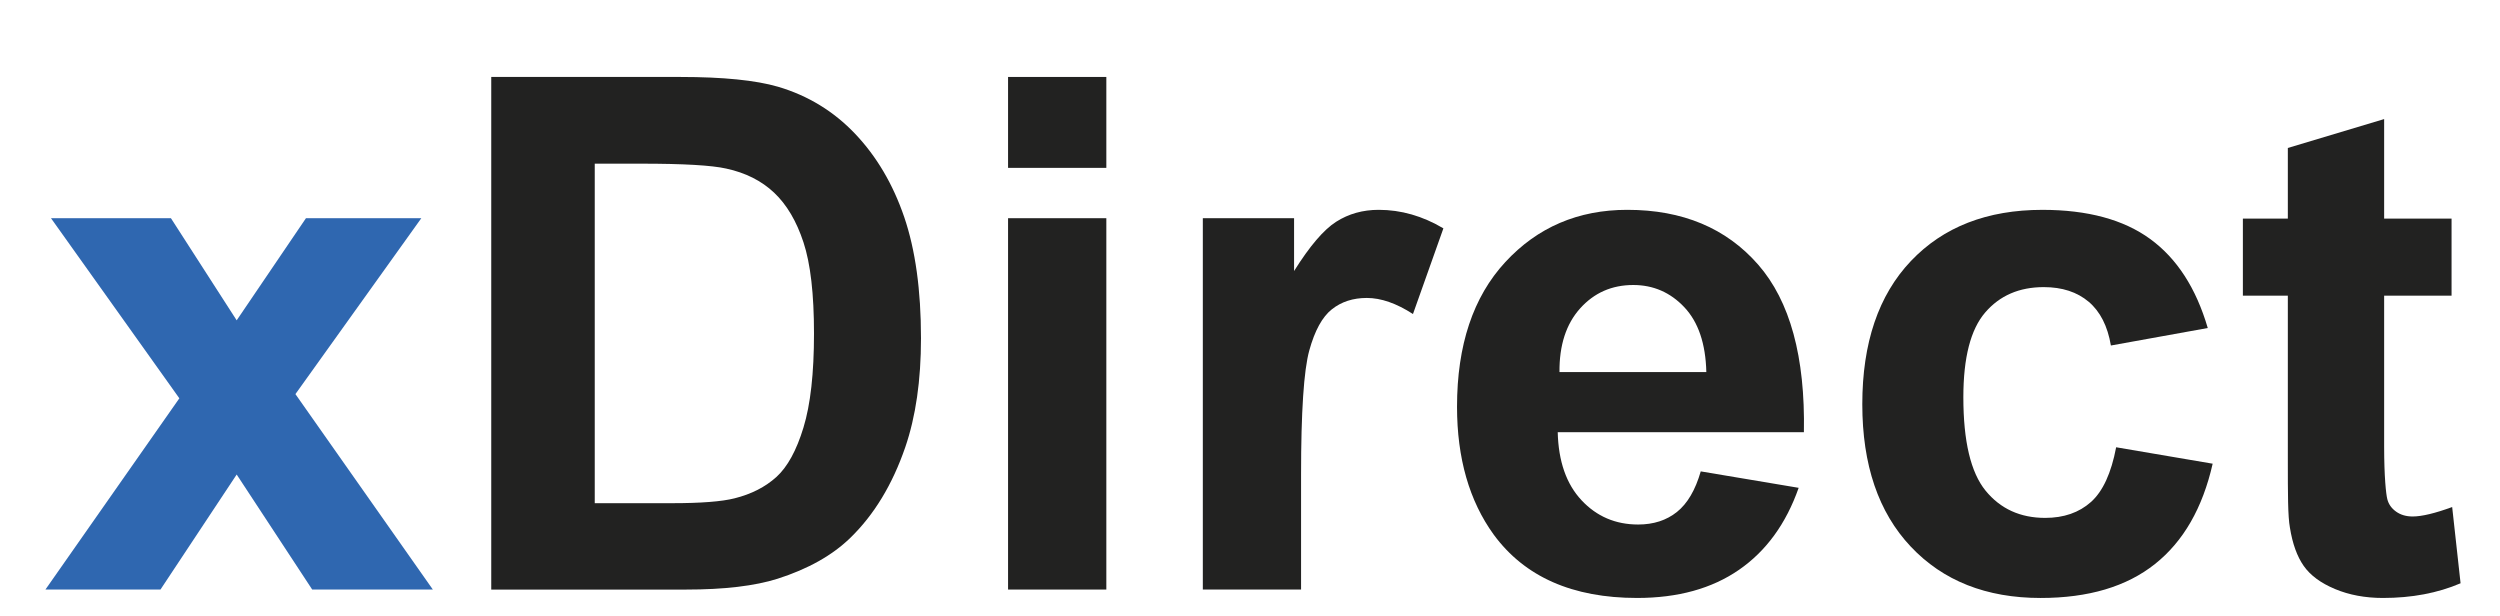 <?xml version="1.0" encoding="utf-8"?>
<!-- Generator: Adobe Illustrator 16.0.3, SVG Export Plug-In . SVG Version: 6.00 Build 0)  -->
<!DOCTYPE svg PUBLIC "-//W3C//DTD SVG 1.0//EN" "http://www.w3.org/TR/2001/REC-SVG-20010904/DTD/svg10.dtd">
<svg version="1.0" id="Шар_1" xmlns="http://www.w3.org/2000/svg" xmlns:xlink="http://www.w3.org/1999/xlink" x="0px" y="0px"
	 width="1815.182px" height="447.045px" viewBox="0 0 1815.182 447.045" enable-background="new 0 0 1815.182 447.045"
	 xml:space="preserve">
<g>
	<polygon fill="#2F67B0" points="32.977,428.064 130.219,289.197 37.041,158.45 124.122,158.45 171.847,232.58 222.132,158.45 
		305.896,158.45 214.501,286.146 314.288,428.064 226.69,428.064 171.847,344.542 116.51,428.064 	"/>
	<path fill="#222221" d="M356.68,55.88H494.03c30.978,0,54.578,2.37,70.833,7.091c21.838,6.441,40.539,17.875,56.122,34.283
		c15.555,16.424,27.401,36.525,35.53,60.302c8.12,23.794,12.19,53.109,12.19,87.975c0,30.631-3.811,57.029-11.423,79.206
		c-9.311,27.08-22.604,49.003-39.858,65.757c-13.034,12.689-30.646,22.604-52.821,29.703c-16.576,5.244-38.751,7.875-66.518,7.875
		H356.68V55.88z M431.83,118.838V365.35h56.104c20.996,0,36.138-1.171,45.447-3.54c12.193-3.053,22.293-8.222,30.338-15.488
		c8.033-7.285,14.612-19.249,19.669-35.937c5.095-16.66,7.631-39.383,7.631-68.151c0-28.785-2.536-50.867-7.631-66.272
		c-5.057-15.404-12.174-27.429-21.323-36.062c-9.141-8.634-20.725-14.468-34.779-17.504c-10.498-2.37-31.062-3.559-61.693-3.559
		H431.83z"/>
	<path fill="#222221" d="M731.927,55.873h71.355v66.01h-71.355V55.873z M731.927,158.433h71.355v269.623h-71.355V158.433z"/>
	<path fill="#222221" d="M944.669,428.064h-71.33V158.45h66.255v38.33c11.349-18.112,21.534-30.042,30.6-35.792
		c9.045-5.751,19.323-8.634,30.842-8.634c16.248,0,31.912,4.494,46.973,13.449L1025.917,228
		c-12.014-7.765-23.187-11.668-33.515-11.668c-9.984,0-18.441,2.74-25.389,8.255c-6.938,5.487-12.394,15.438-16.365,29.821
		c-3.987,14.402-5.979,44.51-5.979,90.379V428.064z"/>
	<path fill="#222221" d="M1234.867,342.257l71.094,11.939c-9.156,26.053-23.593,45.909-43.296,59.518
		c-19.722,13.643-44.393,20.446-74.003,20.446c-46.889,0-81.591-15.312-104.097-45.952c-17.782-24.534-26.659-55.513-26.659-92.915
		c0-44.687,11.676-79.695,35.042-104.99c23.353-25.294,52.88-37.95,88.597-37.95c40.108,0,71.761,13.246,94.956,39.729
		c23.187,26.491,34.274,67.073,33.255,121.743h-178.74c0.522,21.146,6.272,37.62,17.269,49.383
		c11.002,11.762,24.711,17.631,41.136,17.631c11.172,0,20.566-3.043,28.179-9.14
		C1225.214,365.612,1230.964,355.798,1234.867,342.257 M1238.922,270.151c-0.498-20.65-5.833-36.349-15.984-47.091
		c-10.152-10.758-22.521-16.128-37.075-16.128c-15.58,0-28.423,5.682-38.599,17.014c-10.152,11.341-15.145,26.745-14.968,46.205
		H1238.922z"/>
	<path fill="#222221" d="M1602.994,238.162l-70.334,12.697c-2.361-14.047-7.73-24.629-16.104-31.745
		c-8.398-7.091-19.258-10.648-32.639-10.648c-17.773,0-31.949,6.122-42.512,18.406c-10.592,12.275-15.869,32.791-15.869,61.558
		c0,31.999,5.371,54.586,16.104,67.789c10.762,13.195,25.178,19.806,43.297,19.806c13.533,0,24.619-3.845,33.256-11.55
		c8.633-7.699,14.729-20.943,18.285-39.729l70.076,11.93c-7.285,32.15-21.24,56.45-41.896,72.848
		c-20.65,16.425-48.33,24.646-83.018,24.646c-39.443,0-70.891-12.453-94.324-37.334c-23.447-24.883-35.15-59.317-35.15-103.33
		c0-44.518,11.754-79.172,35.277-103.969c23.531-24.779,55.363-37.173,95.469-37.173c32.824,0,58.938,7.057,78.313,21.179
		C1580.619,187.689,1594.531,209.224,1602.994,238.162"/>
	<path fill="#222221" d="M1780.014,158.729v55.942h-48.951v109.567c0,21.999,1.367,34.569,2.301,38.194
		c0.928,3.645,3.035,6.653,6.332,9.014c3.322,2.387,7.328,3.559,12.076,3.559c6.59,0,16.16-2.276,28.682-6.855l6.098,55.345
		c-16.602,7.116-35.389,10.666-56.367,10.666c-12.863,0-24.451-2.158-34.779-6.475c-10.328-4.317-17.9-9.907-22.723-16.763
		c-4.814-6.854-8.172-16.112-10.033-27.798c-1.516-8.288-1.516-24.334-1.516-49.561V214.671h-32.639v-55.942h32.639v-51.291
		l69.93-20.978v72.268H1780.014z"/>
</g>
</svg>
